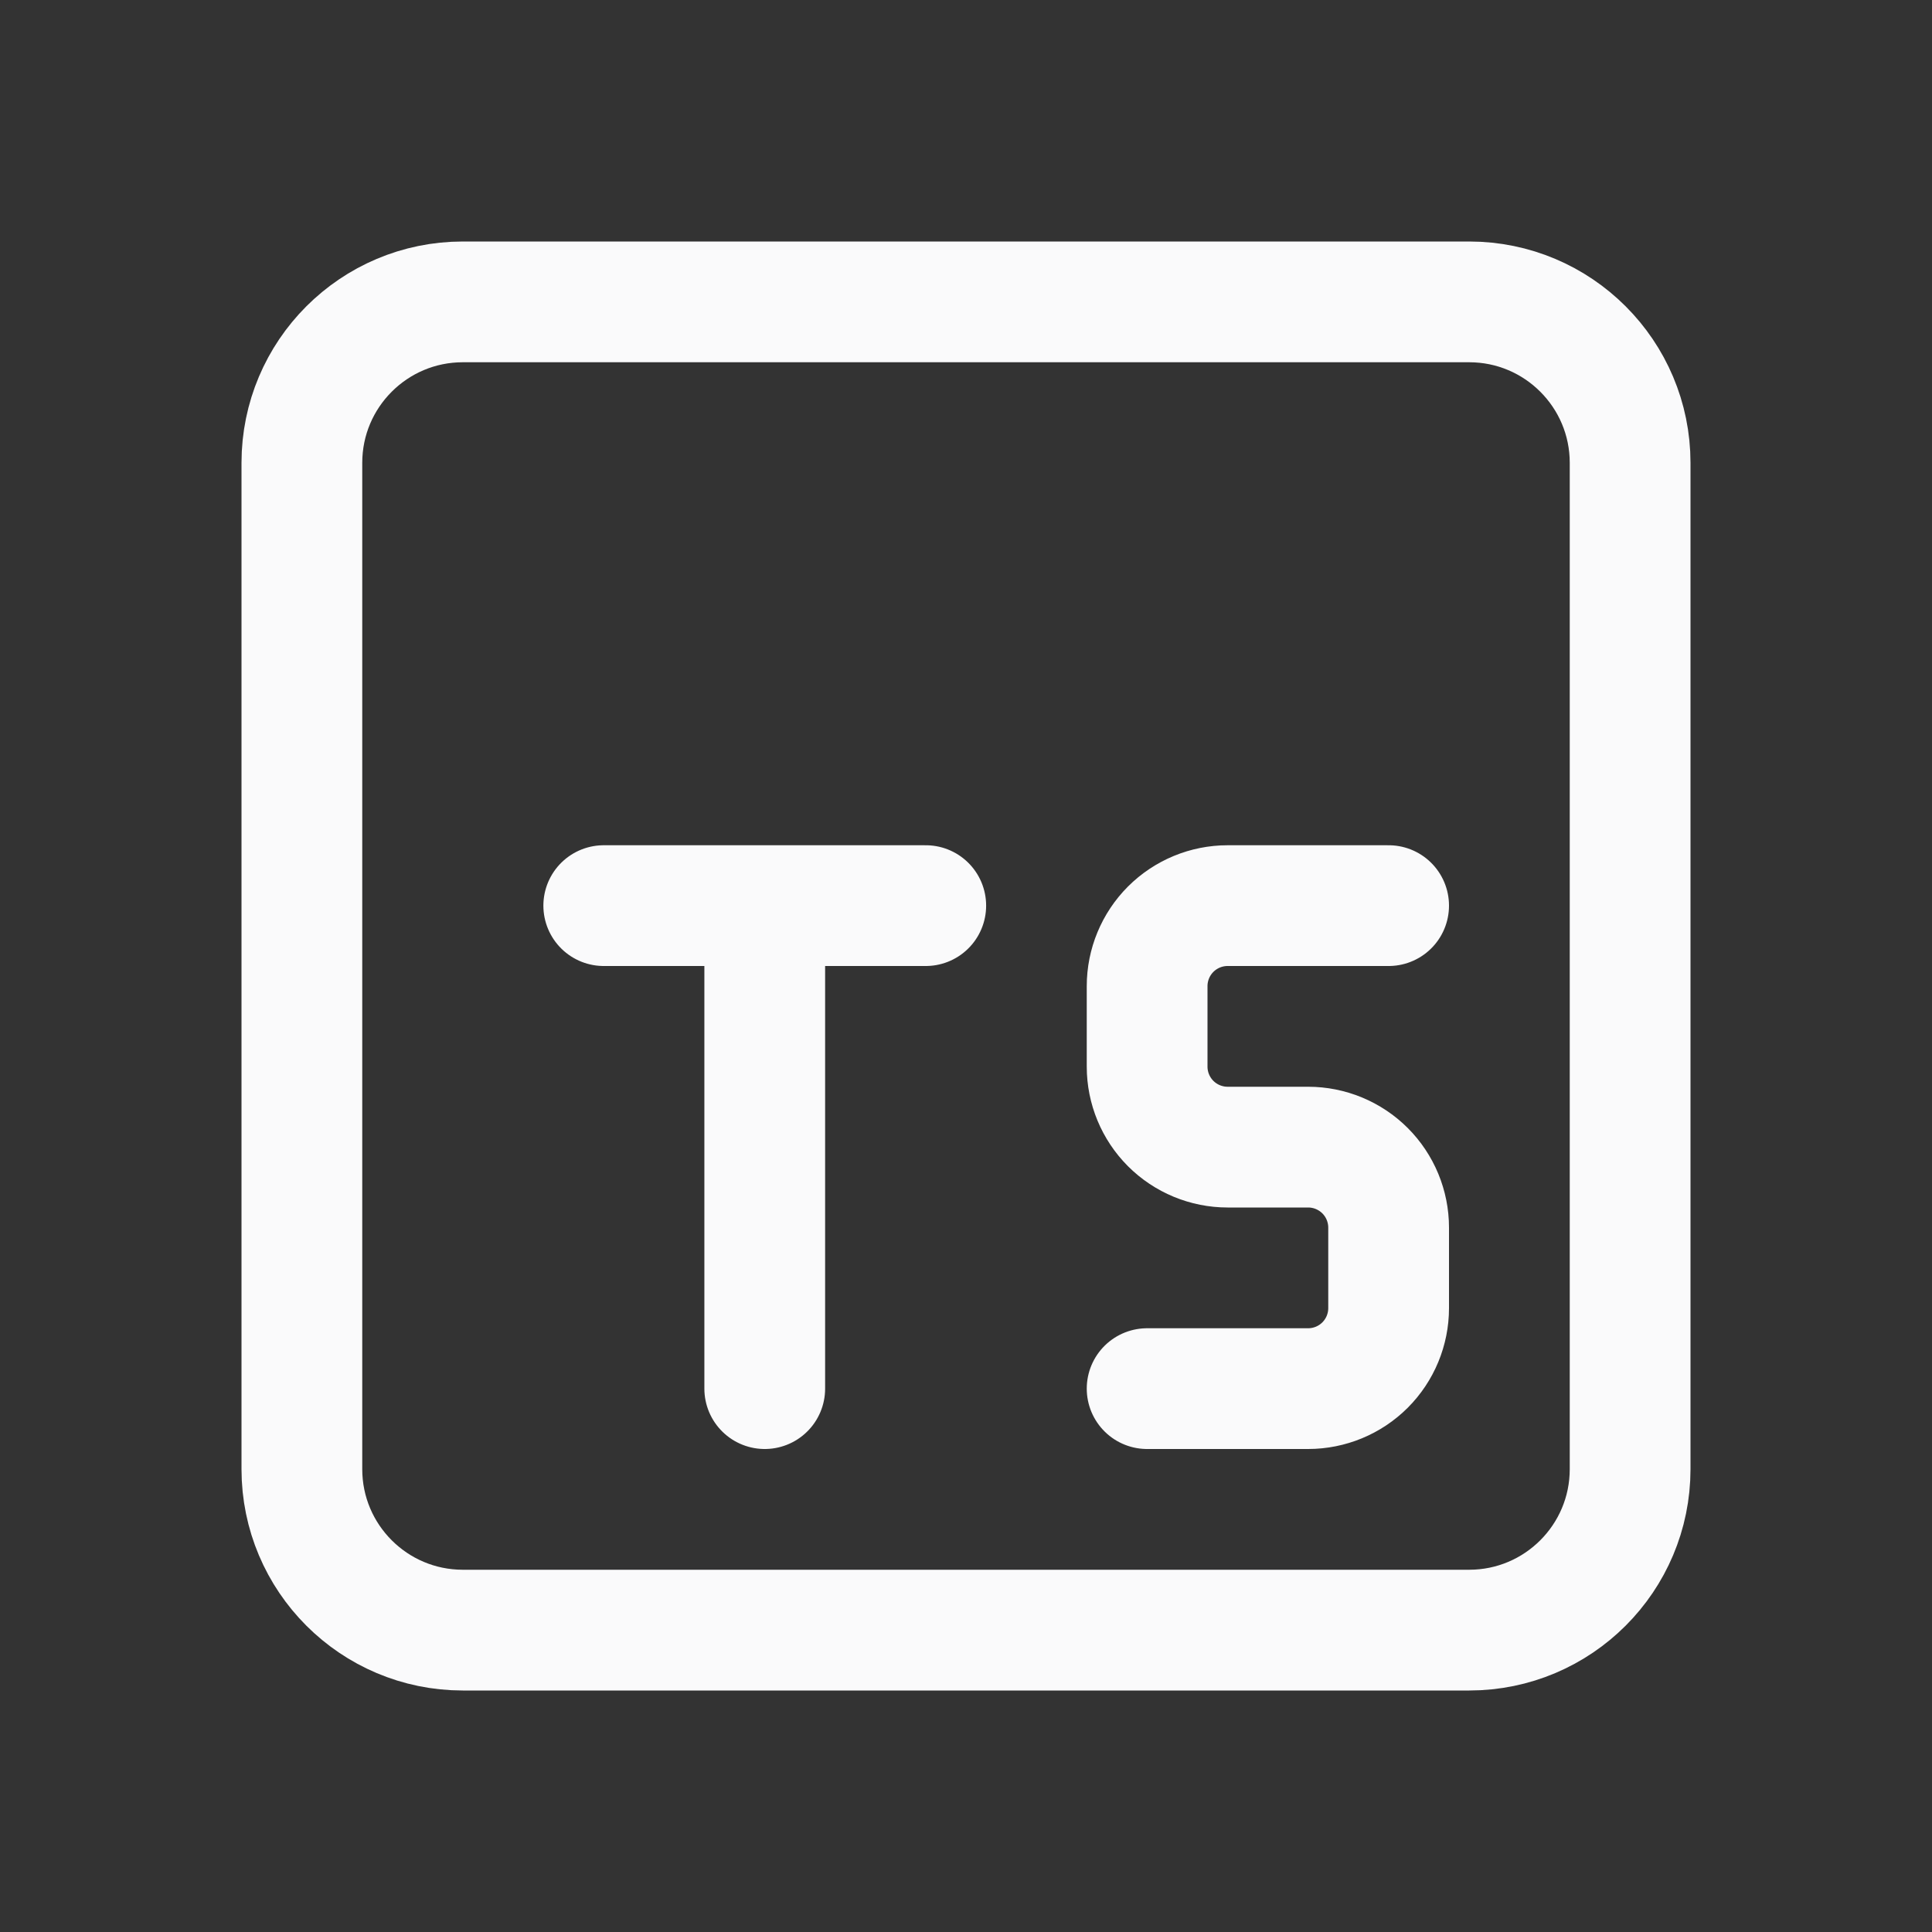 <svg width="100" height="100" viewBox="0 0 100 100" fill="none" xmlns="http://www.w3.org/2000/svg">
<rect x="0" y="0" width="100" height="100" fill="#333333" stroke="none"/>
<path d="M76.042 15.625H23.958C19.356 15.625 15.625 19.356 15.625 23.958V76.042C15.625 80.644 19.356 84.375 23.958 84.375H76.042C80.644 84.375 84.375 80.644 84.375 76.042V23.958C84.375 19.356 80.644 15.625 76.042 15.625Z" stroke="#FAFAFB" stroke-width="6.25" stroke-linecap="round" stroke-linejoin="round"/>
<path d="M71.875 46.875H63.542C62.437 46.875 61.377 47.314 60.595 48.095C59.814 48.877 59.375 49.937 59.375 51.042V55.208C59.375 56.313 59.814 57.373 60.595 58.155C61.377 58.936 62.437 59.375 63.542 59.375H67.708C68.813 59.375 69.873 59.814 70.655 60.595C71.436 61.377 71.875 62.437 71.875 63.542V67.708C71.875 68.813 71.436 69.873 70.655 70.655C69.873 71.436 68.813 71.875 67.708 71.875H59.375M39.583 46.875V71.875M31.25 46.875H47.917" stroke="#FAFAFB" stroke-width="6.25" stroke-linecap="round" stroke-linejoin="round"/>
</svg>